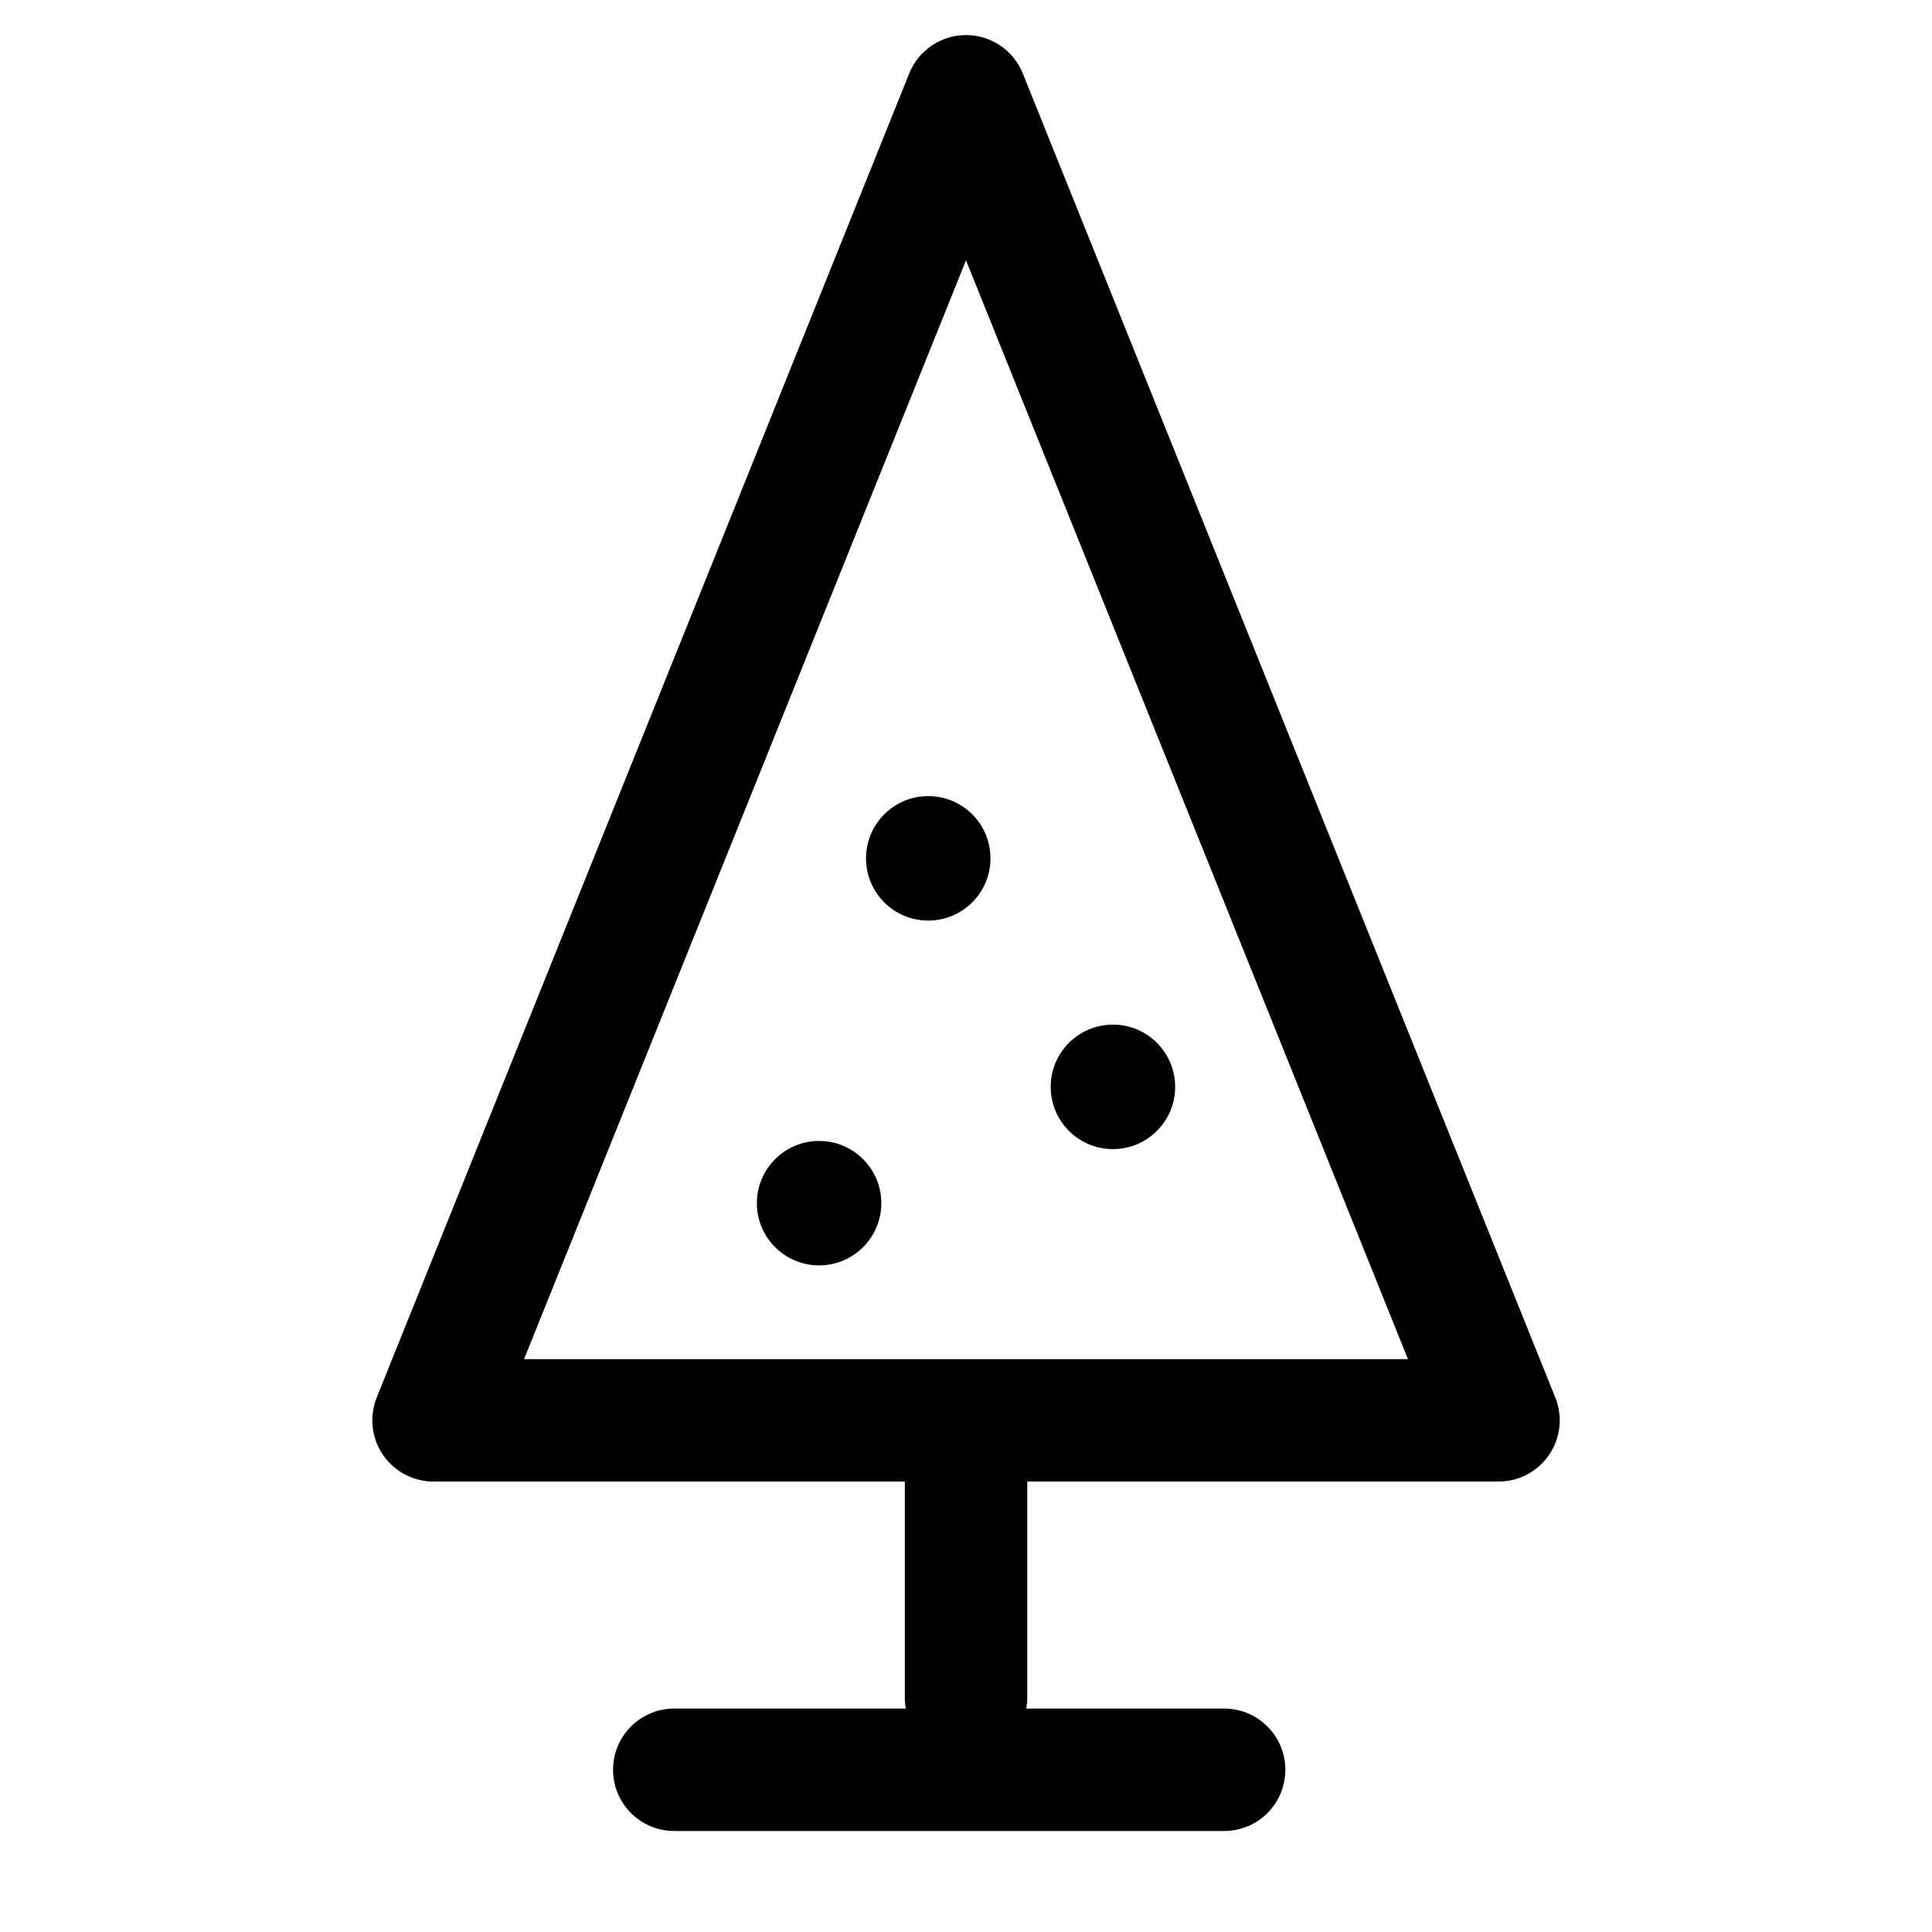 <?xml version="1.0" encoding="UTF-8"?>
<!-- The Best Svg Icon site in the world: iconSvg.co, Visit us! https://iconsvg.co -->
<svg fill="#000000" width="800px" height="800px" version="1.1" viewBox="144 144 512 512" xmlns="http://www.w3.org/2000/svg">
 <g>
  <path d="m556.17 514.36-141.12-350.9c-2.473-6.141-8.43-10.168-15.047-10.168-6.621 0-12.582 4.027-15.047 10.172l-141.12 350.89c-2.004 5.004-1.406 10.664 1.613 15.133 3.019 4.469 8.051 7.141 13.438 7.141h124.9v57.625c0 0.867 0.121 1.703 0.258 2.535h-61.355c-8.961 0-16.223 7.262-16.223 16.223s7.262 16.223 16.223 16.223h145.72c8.957 0 16.223-7.262 16.223-16.223s-7.262-16.223-16.223-16.223h-52.434c0.125-0.832 0.258-1.668 0.258-2.535v-57.625h124.9c5.387 0 10.422-2.672 13.441-7.141 3.016-4.469 3.613-10.133 1.605-15.133zm-273.29-10.168 117.12-291.21 117.12 291.2h-234.23z"/>
  <path d="m406.49 371.47c0 9.109-7.387 16.492-16.496 16.492-9.109 0-16.492-7.383-16.492-16.492s7.383-16.496 16.492-16.496c9.109 0 16.496 7.387 16.496 16.496"/>
  <path d="m377.56 462.85c0 9.109-7.383 16.492-16.488 16.492-9.109 0-16.492-7.383-16.492-16.492 0-9.105 7.383-16.488 16.492-16.488 9.105 0 16.488 7.383 16.488 16.488"/>
  <path d="m455.43 432.03c0 9.109-7.383 16.496-16.492 16.496s-16.496-7.387-16.496-16.496 7.387-16.496 16.496-16.496 16.492 7.387 16.492 16.496"/>
 </g>
</svg>